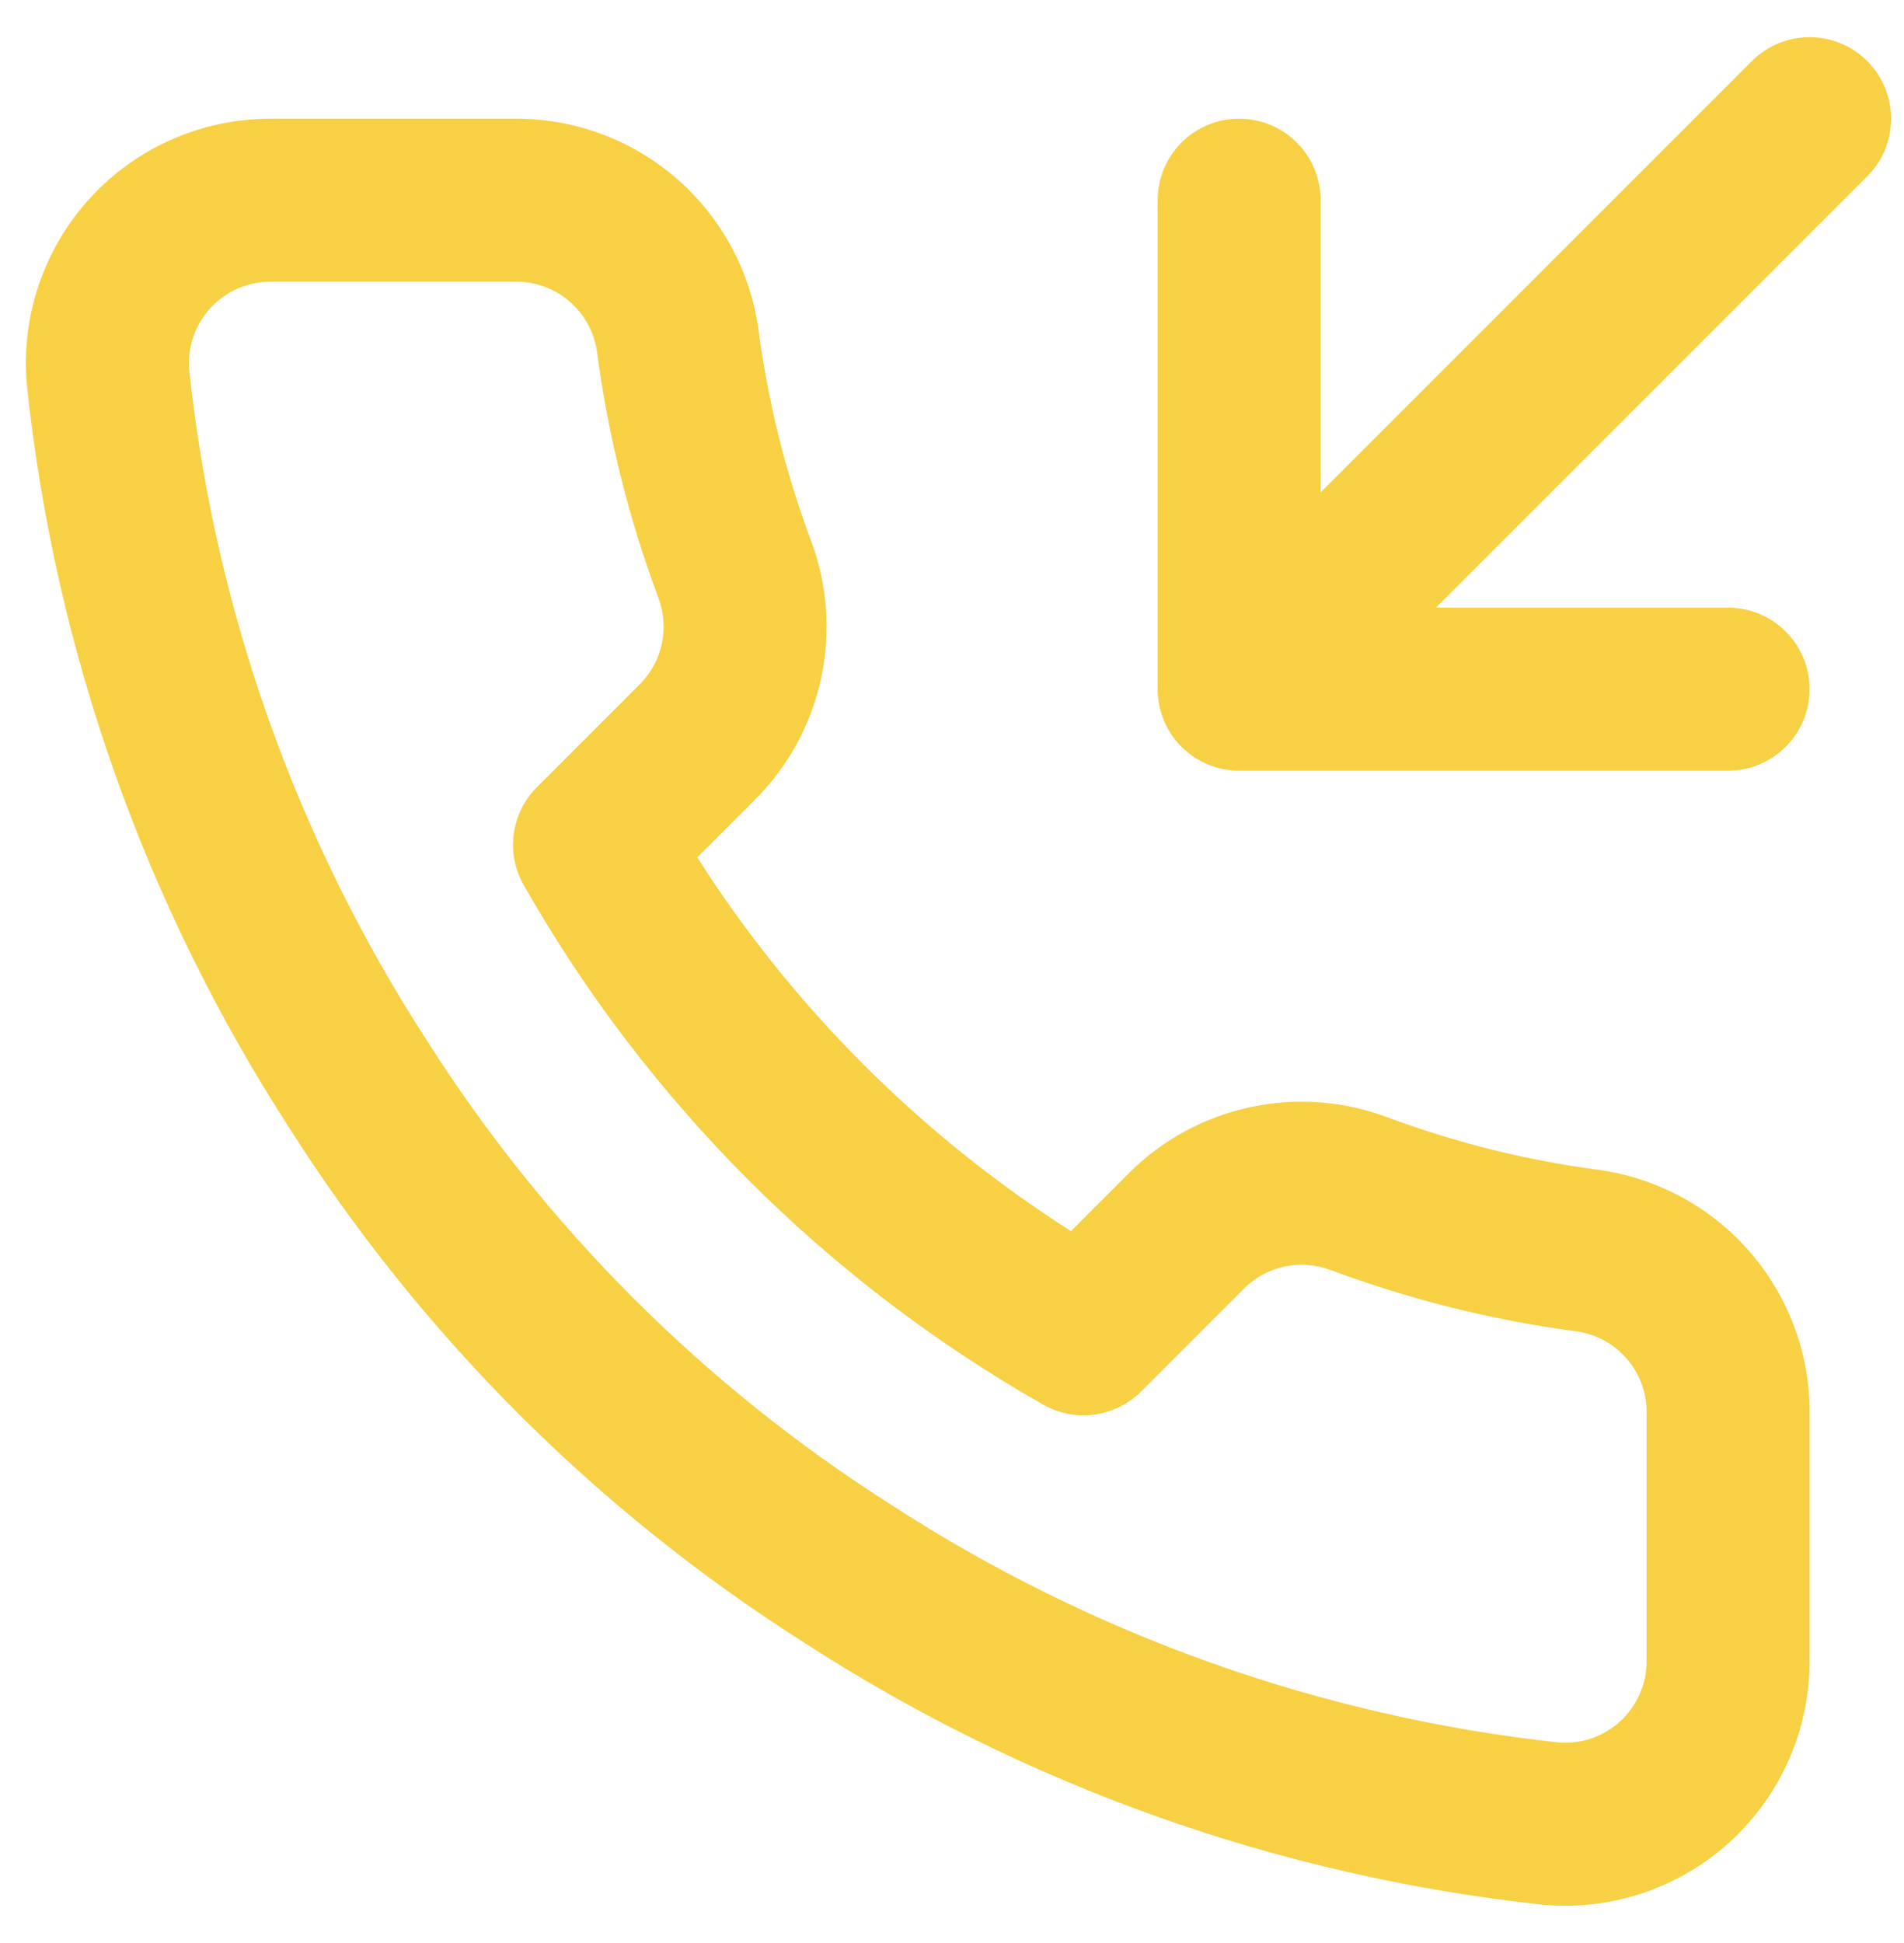 <svg width="49" height="50" viewBox="0 0 49 50" fill="none" xmlns="http://www.w3.org/2000/svg">
<path fill-rule="evenodd" clip-rule="evenodd" d="M48.053 1.571C48.872 2.39 48.872 3.718 48.053 4.537L36.953 15.637H44.473C45.631 15.637 46.57 16.576 46.57 17.734C46.57 18.892 45.631 19.831 44.473 19.831H31.897C31.874 19.831 31.851 19.831 31.827 19.831C31.312 19.815 30.8 19.611 30.407 19.217C30.204 19.015 30.052 18.781 29.95 18.532C29.845 18.277 29.793 18.006 29.793 17.736V17.734V5.151C29.793 3.993 30.732 3.054 31.89 3.054C33.048 3.054 33.987 3.993 33.987 5.151V12.671L45.087 1.571C45.906 0.752 47.234 0.752 48.053 1.571ZM13.267 7.248C13.775 7.243 14.269 7.424 14.655 7.755C15.039 8.085 15.29 8.543 15.363 9.044C15.649 11.21 16.18 13.337 16.944 15.385L16.945 15.389C17.086 15.765 17.117 16.172 17.033 16.565C16.95 16.955 16.757 17.314 16.477 17.598L13.818 20.257C13.151 20.924 13.011 21.956 13.478 22.776C16.65 28.355 21.269 32.974 26.848 36.146C27.668 36.612 28.699 36.473 29.367 35.806L32.022 33.151L32.026 33.147C32.31 32.867 32.669 32.674 33.059 32.591C33.451 32.507 33.859 32.538 34.234 32.679L34.239 32.68C36.287 33.444 38.414 33.975 40.58 34.261C41.087 34.335 41.549 34.59 41.88 34.981C42.212 35.373 42.389 35.874 42.376 36.389C42.376 36.394 42.376 36.4 42.376 36.406C42.376 36.41 42.376 36.415 42.376 36.42C42.375 36.427 42.375 36.434 42.375 36.441V42.732L42.375 42.741C42.377 43.033 42.317 43.322 42.2 43.589C42.083 43.857 41.911 44.097 41.696 44.295C41.481 44.492 41.227 44.642 40.95 44.736C40.678 44.828 40.391 44.863 40.105 44.839C33.986 44.171 28.108 42.078 22.943 38.729C22.938 38.725 22.933 38.722 22.927 38.718C18.12 35.664 14.044 31.588 10.989 26.781C10.986 26.776 10.983 26.77 10.979 26.765C7.618 21.576 5.524 15.668 4.869 9.521C4.845 9.235 4.88 8.948 4.971 8.676C5.064 8.4 5.213 8.147 5.41 7.932C5.606 7.717 5.845 7.545 6.111 7.427C6.377 7.31 6.665 7.249 6.956 7.248H13.246C13.253 7.248 13.26 7.248 13.267 7.248ZM17.39 4.575C16.235 3.582 14.759 3.042 13.237 3.054H6.955L6.953 3.054C6.079 3.055 5.215 3.238 4.416 3.591C3.617 3.943 2.901 4.459 2.312 5.104C1.723 5.749 1.275 6.51 0.996 7.337C0.717 8.165 0.614 9.042 0.693 9.912C0.694 9.923 0.695 9.934 0.696 9.945C1.419 16.751 3.734 23.292 7.454 29.038C10.837 34.359 15.349 38.87 20.669 42.253C26.389 45.96 32.898 48.275 39.674 49.011C39.687 49.013 39.699 49.014 39.712 49.015C40.584 49.094 41.464 48.99 42.294 48.709C43.124 48.428 43.886 47.978 44.532 47.385C45.177 46.793 45.692 46.072 46.043 45.27C46.393 44.468 46.573 43.603 46.57 42.728V36.464C46.601 34.931 46.071 33.44 45.08 32.27C44.082 31.092 42.687 30.323 41.158 30.107C41.152 30.106 41.146 30.105 41.14 30.104C39.284 29.86 37.462 29.406 35.708 28.752C34.583 28.329 33.36 28.238 32.184 28.489C31.008 28.739 29.928 29.322 29.073 30.168L29.068 30.173L29.065 30.176L27.561 31.68C23.692 29.214 20.41 25.932 17.944 22.063L19.448 20.559C19.45 20.556 19.453 20.554 19.456 20.551C20.302 19.696 20.884 18.616 21.135 17.439C21.386 16.264 21.295 15.041 20.872 13.916C20.218 12.162 19.764 10.34 19.519 8.484C19.519 8.481 19.518 8.477 19.518 8.474C19.518 8.471 19.517 8.468 19.517 8.465C19.303 6.953 18.547 5.571 17.39 4.575Z" fill="#F7D044"/>
</svg>
